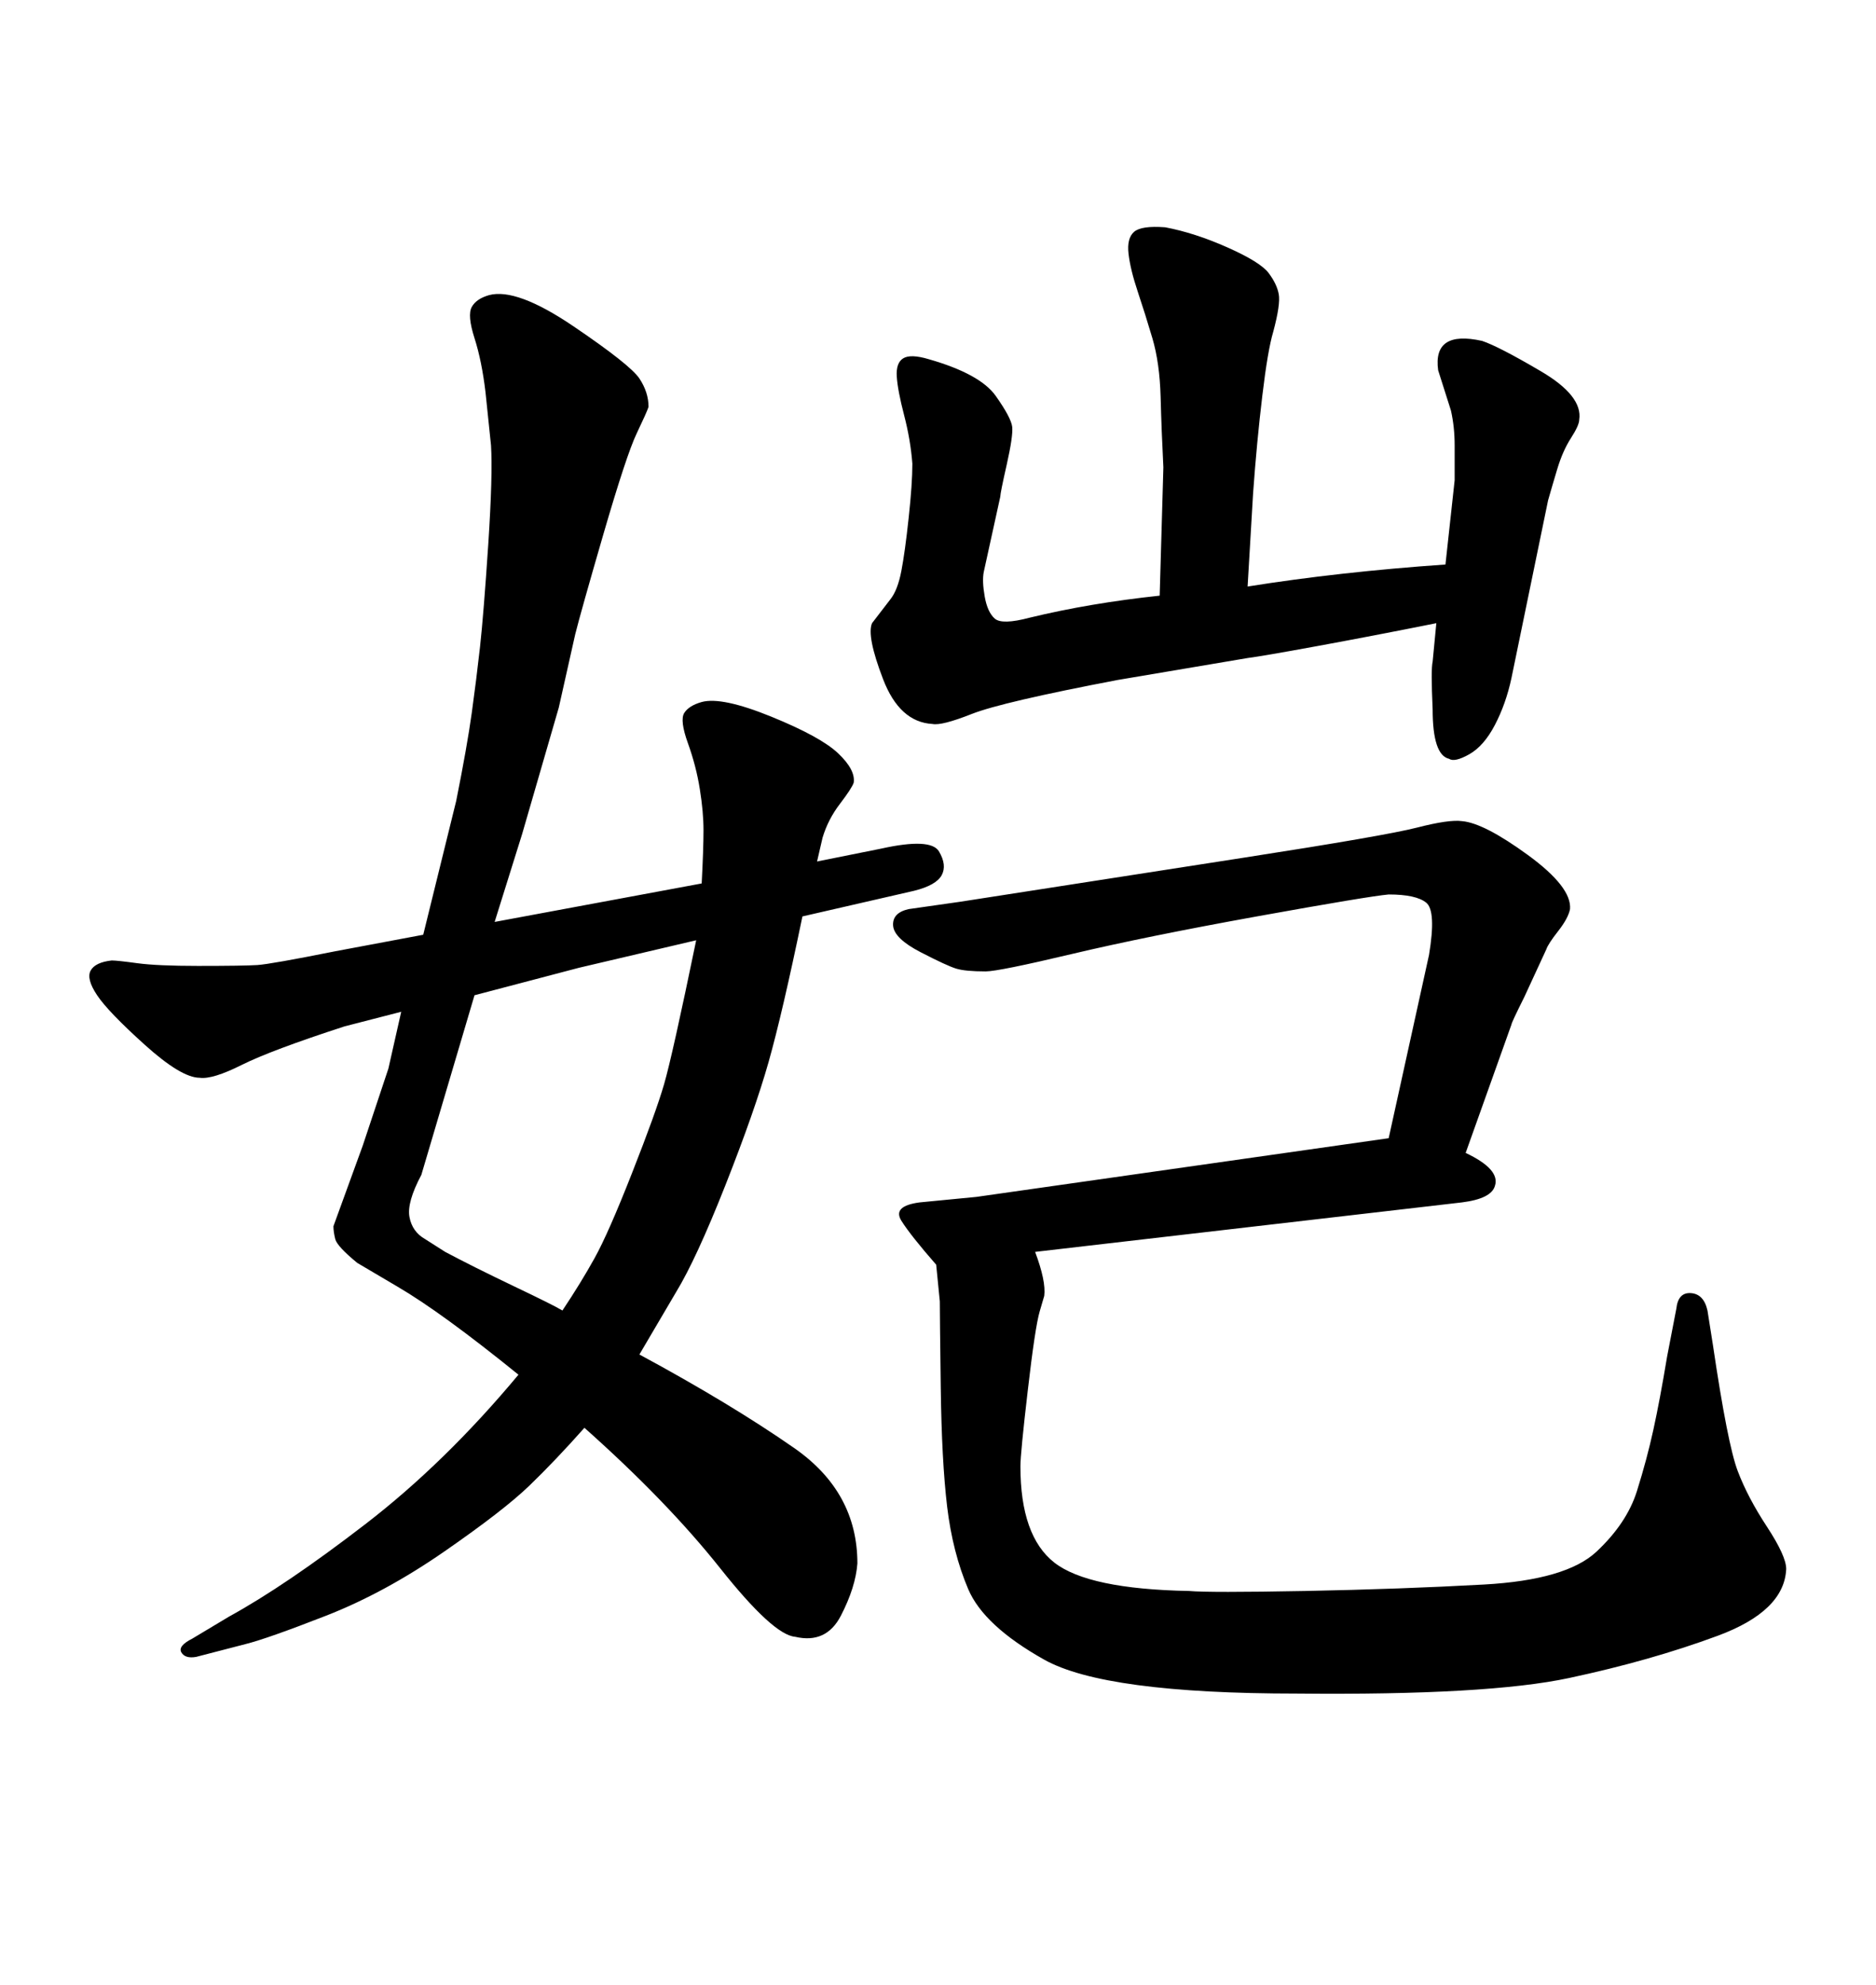 <svg xmlns="http://www.w3.org/2000/svg" xmlns:xlink="http://www.w3.org/1999/xlink" width="300" height="317.285"><path d="M79.10 147.36L112.21 141.21Q112.50 135.64 112.50 132.71Q112.50 129.79 111.91 126.12Q111.33 122.46 110.01 118.80Q108.69 115.14 109.42 113.96Q110.16 112.79 112.21 112.21L112.21 112.21Q115.43 111.33 123.34 114.55Q131.25 117.77 134.03 120.41Q136.82 123.05 136.52 125.10L136.52 125.10Q136.23 125.98 134.33 128.47Q132.42 130.96 131.54 133.89L131.54 133.89L130.66 137.70L140.92 135.64Q148.83 133.89 150.15 136.08Q151.46 138.28 150.59 139.89Q149.71 141.50 146.19 142.38L146.19 142.38L128.32 146.48Q125.10 162.01 122.90 169.78Q120.70 177.54 116.02 189.40Q111.33 201.27 108.11 206.54L108.11 206.54L102.25 216.50Q116.89 224.41 127.00 231.45Q137.11 238.48 137.11 249.90L137.11 249.90Q136.82 253.71 134.47 258.25Q132.13 262.79 127.15 261.62L127.15 261.62Q123.63 261.33 115.14 250.63Q106.64 239.94 93.46 228.22L93.46 228.22Q88.77 233.50 84.67 237.45Q80.57 241.41 71.04 248.00Q61.52 254.59 52.15 258.25Q42.77 261.91 39.26 262.79L39.26 262.79L31.35 264.84Q29.59 265.14 29.00 264.11Q28.42 263.09 30.76 261.91L30.76 261.91L36.62 258.40Q45.70 253.42 58.45 243.60Q71.19 233.79 82.91 219.73L82.91 219.73Q70.61 209.77 63.57 205.66L63.57 205.66L57.13 201.86Q53.91 199.22 53.61 198.05Q53.32 196.88 53.32 196.00L53.32 196.00L58.01 183.11L62.11 170.80L64.16 161.72L55.08 164.06Q43.36 167.87 38.67 170.21Q33.98 172.56 31.93 172.27L31.93 172.27Q29.00 172.27 23.14 166.99Q17.29 161.72 15.53 159.08Q13.77 156.45 14.50 155.13Q15.23 153.81 17.87 153.52L17.87 153.52Q18.75 153.52 21.97 153.96Q25.20 154.39 31.64 154.39L31.64 154.39Q38.96 154.39 41.16 154.25Q43.36 154.10 53.61 152.05L53.61 152.05L67.68 149.41L72.95 128.03Q74.71 119.24 75.44 113.96Q76.17 108.69 76.76 103.42Q77.34 98.14 78.08 87.01Q78.81 75.88 78.52 71.19L78.52 71.19L77.64 62.70Q77.05 57.71 75.88 54.05Q74.71 50.39 75.44 49.07Q76.17 47.75 78.22 47.17L78.22 47.17Q82.62 46.00 91.70 52.15Q100.78 58.30 102.25 60.50Q103.71 62.70 103.71 65.04L103.71 65.04Q103.42 65.92 101.81 69.29Q100.20 72.66 96.53 85.25Q92.87 97.85 91.99 101.37L91.99 101.37L89.36 113.09L83.50 133.30L79.10 147.36ZM111.33 150.29L111.33 150.29L92.58 154.69L75.88 159.08L67.38 187.79Q65.04 192.19 65.48 194.53Q65.92 196.88 67.97 198.05L67.97 198.05L71.19 200.10Q75.59 202.44 82.03 205.52Q88.48 208.59 89.94 209.47L89.94 209.47Q92.87 205.08 95.07 201.12Q97.27 197.17 101.07 187.50Q104.88 177.83 106.20 173.29Q107.52 168.75 111.33 150.29ZM233.79 192.19L165.53 200.10Q167.29 204.79 166.99 207.13L166.99 207.13Q166.99 207.13 166.26 209.62Q165.53 212.11 164.36 222.22Q163.18 232.32 163.18 234.38L163.18 234.38Q163.18 245.51 168.60 249.76Q174.02 254.00 190.14 254.30L190.14 254.30Q193.36 254.59 208.74 254.30Q224.12 254.00 237.30 253.27Q250.49 252.54 255.32 248.00Q260.16 243.46 261.77 238.33Q263.38 233.20 264.40 228.52Q265.43 223.83 266.60 216.80L266.60 216.80L268.07 209.18Q268.36 206.54 270.41 206.69Q272.46 206.84 273.05 209.47L273.05 209.47L273.93 215.04Q276.27 230.86 277.88 235.11Q279.49 239.36 282.57 244.04Q285.64 248.73 285.64 250.78L285.64 250.78Q285.35 257.52 274.66 261.47Q263.96 265.43 250.93 268.21Q237.89 271.00 207.42 270.70L207.42 270.70Q176.66 270.70 166.99 265.28Q157.32 259.86 154.83 254.00Q152.34 248.14 151.46 240.82Q150.59 233.50 150.44 221.78Q150.29 210.06 150.29 208.01L150.29 208.01L149.71 202.15Q145.61 197.46 144.14 195.12Q142.68 192.77 147.07 192.19L147.07 192.19L156.15 191.31L222.07 181.93L228.52 152.64Q229.69 145.61 228.08 144.29Q226.46 142.97 222.07 142.97L222.07 142.97Q218.85 143.26 200.98 146.48Q183.11 149.71 171.39 152.49Q159.67 155.27 157.62 155.27L157.62 155.27Q154.39 155.27 152.93 154.83Q151.46 154.39 147.22 152.20Q142.97 150 142.82 147.95Q142.68 145.90 145.31 145.31L145.31 145.31L153.52 144.14Q176.07 140.63 198.78 137.11Q221.48 133.59 226.61 132.28Q231.74 130.96 233.79 131.25L233.79 131.25Q237.30 131.54 244.34 136.67Q251.37 141.80 251.07 145.31L251.07 145.31Q250.78 146.78 249.17 148.83Q247.56 150.88 247.27 151.76L247.27 151.76L243.75 159.38Q241.70 163.48 241.70 163.77L241.70 163.77L234.38 184.28Q239.94 186.91 239.06 189.55L239.06 189.55Q238.48 191.60 233.79 192.19L233.79 192.19ZM229.69 99.61L229.69 99.61Q219.43 101.66 210.64 103.27Q201.86 104.88 199.51 105.18L199.51 105.18L178.71 108.69Q160.25 112.21 155.42 114.11Q150.59 116.02 149.12 115.72L149.12 115.72Q143.85 115.43 141.21 108.54Q138.57 101.66 139.45 99.61L139.45 99.61L142.38 95.80Q143.55 94.34 144.14 91.26Q144.73 88.18 145.31 82.76Q145.90 77.34 145.90 74.12L145.90 74.12Q145.61 70.31 144.58 66.36Q143.55 62.40 143.41 60.21Q143.26 58.01 144.43 57.28Q145.61 56.54 148.54 57.42L148.54 57.42Q156.74 59.77 159.23 63.28Q161.72 66.80 161.87 68.26Q162.01 69.73 160.99 74.27Q159.96 78.81 159.96 79.39L159.96 79.39L157.32 91.41Q157.03 92.87 157.47 95.36Q157.91 97.85 159.08 98.88Q160.25 99.90 164.65 98.73L164.65 98.73Q174.32 96.39 185.45 95.21L185.45 95.21L186.04 74.71Q185.74 68.85 185.60 63.43Q185.45 58.01 184.28 54.05Q183.11 50.10 181.93 46.58Q180.76 43.07 180.47 40.58Q180.18 38.09 181.35 37.06Q182.52 36.04 186.33 36.33L186.33 36.33Q191.02 37.21 196.29 39.55Q201.56 41.89 202.88 43.65Q204.20 45.41 204.49 47.02Q204.79 48.63 203.61 53.03L203.61 53.03Q202.73 55.96 201.86 63.28Q200.98 70.61 200.39 78.81L200.39 78.81L199.51 93.75Q214.16 91.41 231.15 90.23L231.15 90.23L232.62 76.76Q232.62 74.12 232.62 71.19Q232.62 68.26 232.03 65.63L232.03 65.63L229.98 59.18Q229.10 52.73 237.01 54.49L237.01 54.49Q239.65 55.37 246.39 59.33Q253.13 63.28 252.54 67.09L252.54 67.09Q252.54 67.97 251.22 70.02Q249.90 72.07 249.02 75Q248.14 77.93 247.56 79.98L247.56 79.98L241.70 108.40Q240.82 112.50 239.06 115.87Q237.30 119.24 234.96 120.56Q232.62 121.88 231.74 121.29L231.74 121.29Q229.10 120.70 229.10 113.38L229.10 113.38Q228.81 106.93 229.10 105.76L229.10 105.76L229.69 99.61Z"/></svg>
